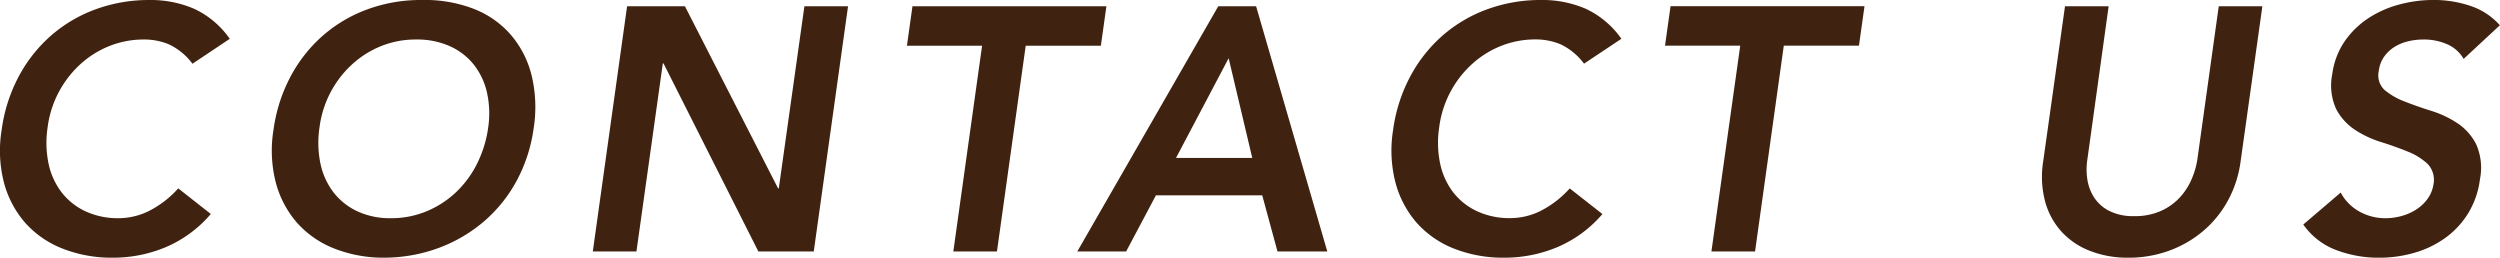 <svg xmlns="http://www.w3.org/2000/svg" width="129.937" height="13.393"><path data-name="パス 68872" d="M10.003 3.313a3.248 3.248 0 00-1.224-1.008 3.325 3.325 0 00-1.278-.252 4.811 4.811 0 00-1.845.351 4.988 4.988 0 00-1.521.972 5.344 5.344 0 00-1.1 1.449 5.329 5.329 0 00-.558 1.782 5.34 5.34 0 00.045 1.89 3.7 3.7 0 00.675 1.494 3.371 3.371 0 001.242.99 4.017 4.017 0 001.746.36 3.57 3.57 0 001.55-.372 5.2 5.2 0 001.53-1.179l1.692 1.332a6.343 6.343 0 01-2.358 1.731 7.085 7.085 0 01-2.713.54 6.956 6.956 0 01-2.646-.477 5.069 5.069 0 01-1.94-1.347 5.2 5.2 0 01-1.1-2.1 6.664 6.664 0 01-.114-2.718 8.226 8.226 0 01.89-2.782 7.514 7.514 0 011.692-2.133A7.373 7.373 0 014.986.478 8.037 8.037 0 017.767.001a5.691 5.691 0 012.331.459 4.669 4.669 0 011.845 1.557zm4.212 3.438a8.226 8.226 0 01.891-2.782 7.514 7.514 0 011.692-2.133A7.373 7.373 0 0119.12.477 8.037 8.037 0 0121.901 0a7.084 7.084 0 012.673.441 4.926 4.926 0 011.953 1.341 5.127 5.127 0 011.1 2.124 7.039 7.039 0 01.108 2.772 8.045 8.045 0 01-.882 2.718 7.436 7.436 0 01-1.692 2.106 7.745 7.745 0 01-2.34 1.377 8.183 8.183 0 01-2.808.513 6.956 6.956 0 01-2.646-.477 5.069 5.069 0 01-1.937-1.346 5.2 5.2 0 01-1.1-2.1 6.664 6.664 0 01-.115-2.718zm2.394-.144a5.34 5.34 0 00.045 1.89 3.7 3.7 0 00.675 1.494 3.371 3.371 0 001.242.99 4.017 4.017 0 001.746.36 4.772 4.772 0 001.854-.36 5.01 5.01 0 001.53-.99 5.294 5.294 0 001.1-1.494 6.087 6.087 0 00.576-1.89 5.014 5.014 0 00-.063-1.782 3.626 3.626 0 00-.675-1.449 3.312 3.312 0 00-1.251-.972 4.166 4.166 0 00-1.755-.351 4.811 4.811 0 00-1.845.351 4.988 4.988 0 00-1.521.972 5.344 5.344 0 00-1.1 1.449 5.329 5.329 0 00-.558 1.782zM32.593.325h3.006l4.842 9.468h.036L41.809.325h2.268l-1.782 12.744h-2.88l-4.929-9.774h-.036l-1.371 9.774h-2.268zm18.45 2.052h-3.906l.288-2.052h10.08l-.288 2.052h-3.906l-1.494 10.692h-2.268zM63.319.325h1.967l3.7 12.744h-2.589l-.792-2.916h-5.526l-1.548 2.916h-2.538zm1.767 7.884l-1.227-5.184-2.736 5.184zm17.244-4.9a3.248 3.248 0 00-1.224-1.008 3.325 3.325 0 00-1.278-.252 4.811 4.811 0 00-1.845.351 4.988 4.988 0 00-1.521.972 5.344 5.344 0 00-1.1 1.449 5.329 5.329 0 00-.558 1.782 5.34 5.34 0 00.045 1.89 3.7 3.7 0 00.675 1.494 3.371 3.371 0 001.242.99 4.017 4.017 0 001.746.36 3.57 3.57 0 001.547-.368 5.2 5.2 0 001.527-1.176l1.7 1.332a6.343 6.343 0 01-2.363 1.728 7.085 7.085 0 01-2.718.54 6.956 6.956 0 01-2.646-.477 5.069 5.069 0 01-1.935-1.347 5.2 5.2 0 01-1.1-2.1 6.664 6.664 0 01-.117-2.718 8.226 8.226 0 01.893-2.782 7.514 7.514 0 011.692-2.133A7.373 7.373 0 0177.314.477 8.037 8.037 0 0180.095 0a5.691 5.691 0 012.331.459 4.669 4.669 0 011.845 1.557zm8.118-.936h-3.909l.288-2.052h10.08l-.288 2.052h-3.906l-1.494 10.696h-2.268zm26.007 6.016a5.858 5.858 0 01-.684 2.08 5.566 5.566 0 01-1.305 1.574 5.816 5.816 0 01-1.764 1 6.125 6.125 0 01-2.079.351 5.386 5.386 0 01-1.989-.351 3.935 3.935 0 01-1.485-1 3.823 3.823 0 01-.855-1.574 5.042 5.042 0 01-.1-2.079l1.134-8.064h2.268l-1.11 7.991a3.358 3.358 0 000 .981 2.389 2.389 0 00.342.945 2.054 2.054 0 00.783.711 2.757 2.757 0 001.323.279 3.275 3.275 0 001.4-.279 3.019 3.019 0 00.981-.711 3.37 3.37 0 00.6-.945 4.174 4.174 0 00.288-.981l1.116-7.992h2.267zm11.592-5.328a1.818 1.818 0 00-.864-.765 3.033 3.033 0 00-1.224-.243 3.446 3.446 0 00-.783.09 2.393 2.393 0 00-.711.288 1.863 1.863 0 00-.549.513 1.6 1.6 0 00-.279.747 1.033 1.033 0 00.306.99 3.586 3.586 0 001.035.594q.639.252 1.386.486a5.315 5.315 0 011.368.648 2.869 2.869 0 01.972 1.1 3.036 3.036 0 01.189 1.818 4.45 4.45 0 01-.63 1.791 4.481 4.481 0 01-1.2 1.269 5.2 5.2 0 01-1.593.756 6.585 6.585 0 01-1.818.252 6.24 6.24 0 01-2.232-.4 3.651 3.651 0 01-1.707-1.326l1.944-1.66a2.444 2.444 0 00.963.981 2.75 2.75 0 001.377.351 3.1 3.1 0 00.8-.108 2.821 2.821 0 00.756-.324 2.19 2.19 0 00.6-.549 1.714 1.714 0 00.324-.765 1.2 1.2 0 00-.306-1.08 3.273 3.273 0 00-1.035-.639q-.639-.261-1.386-.495a5.339 5.339 0 01-1.359-.639 2.915 2.915 0 01-.972-1.08 2.949 2.949 0 01-.2-1.809 3.917 3.917 0 01.648-1.71 4.5 4.5 0 011.233-1.2 5.492 5.492 0 011.611-.711 6.854 6.854 0 011.764-.234 5.968 5.968 0 011.917.306 3.556 3.556 0 011.539 1.008z" fill="#402210"/></svg>